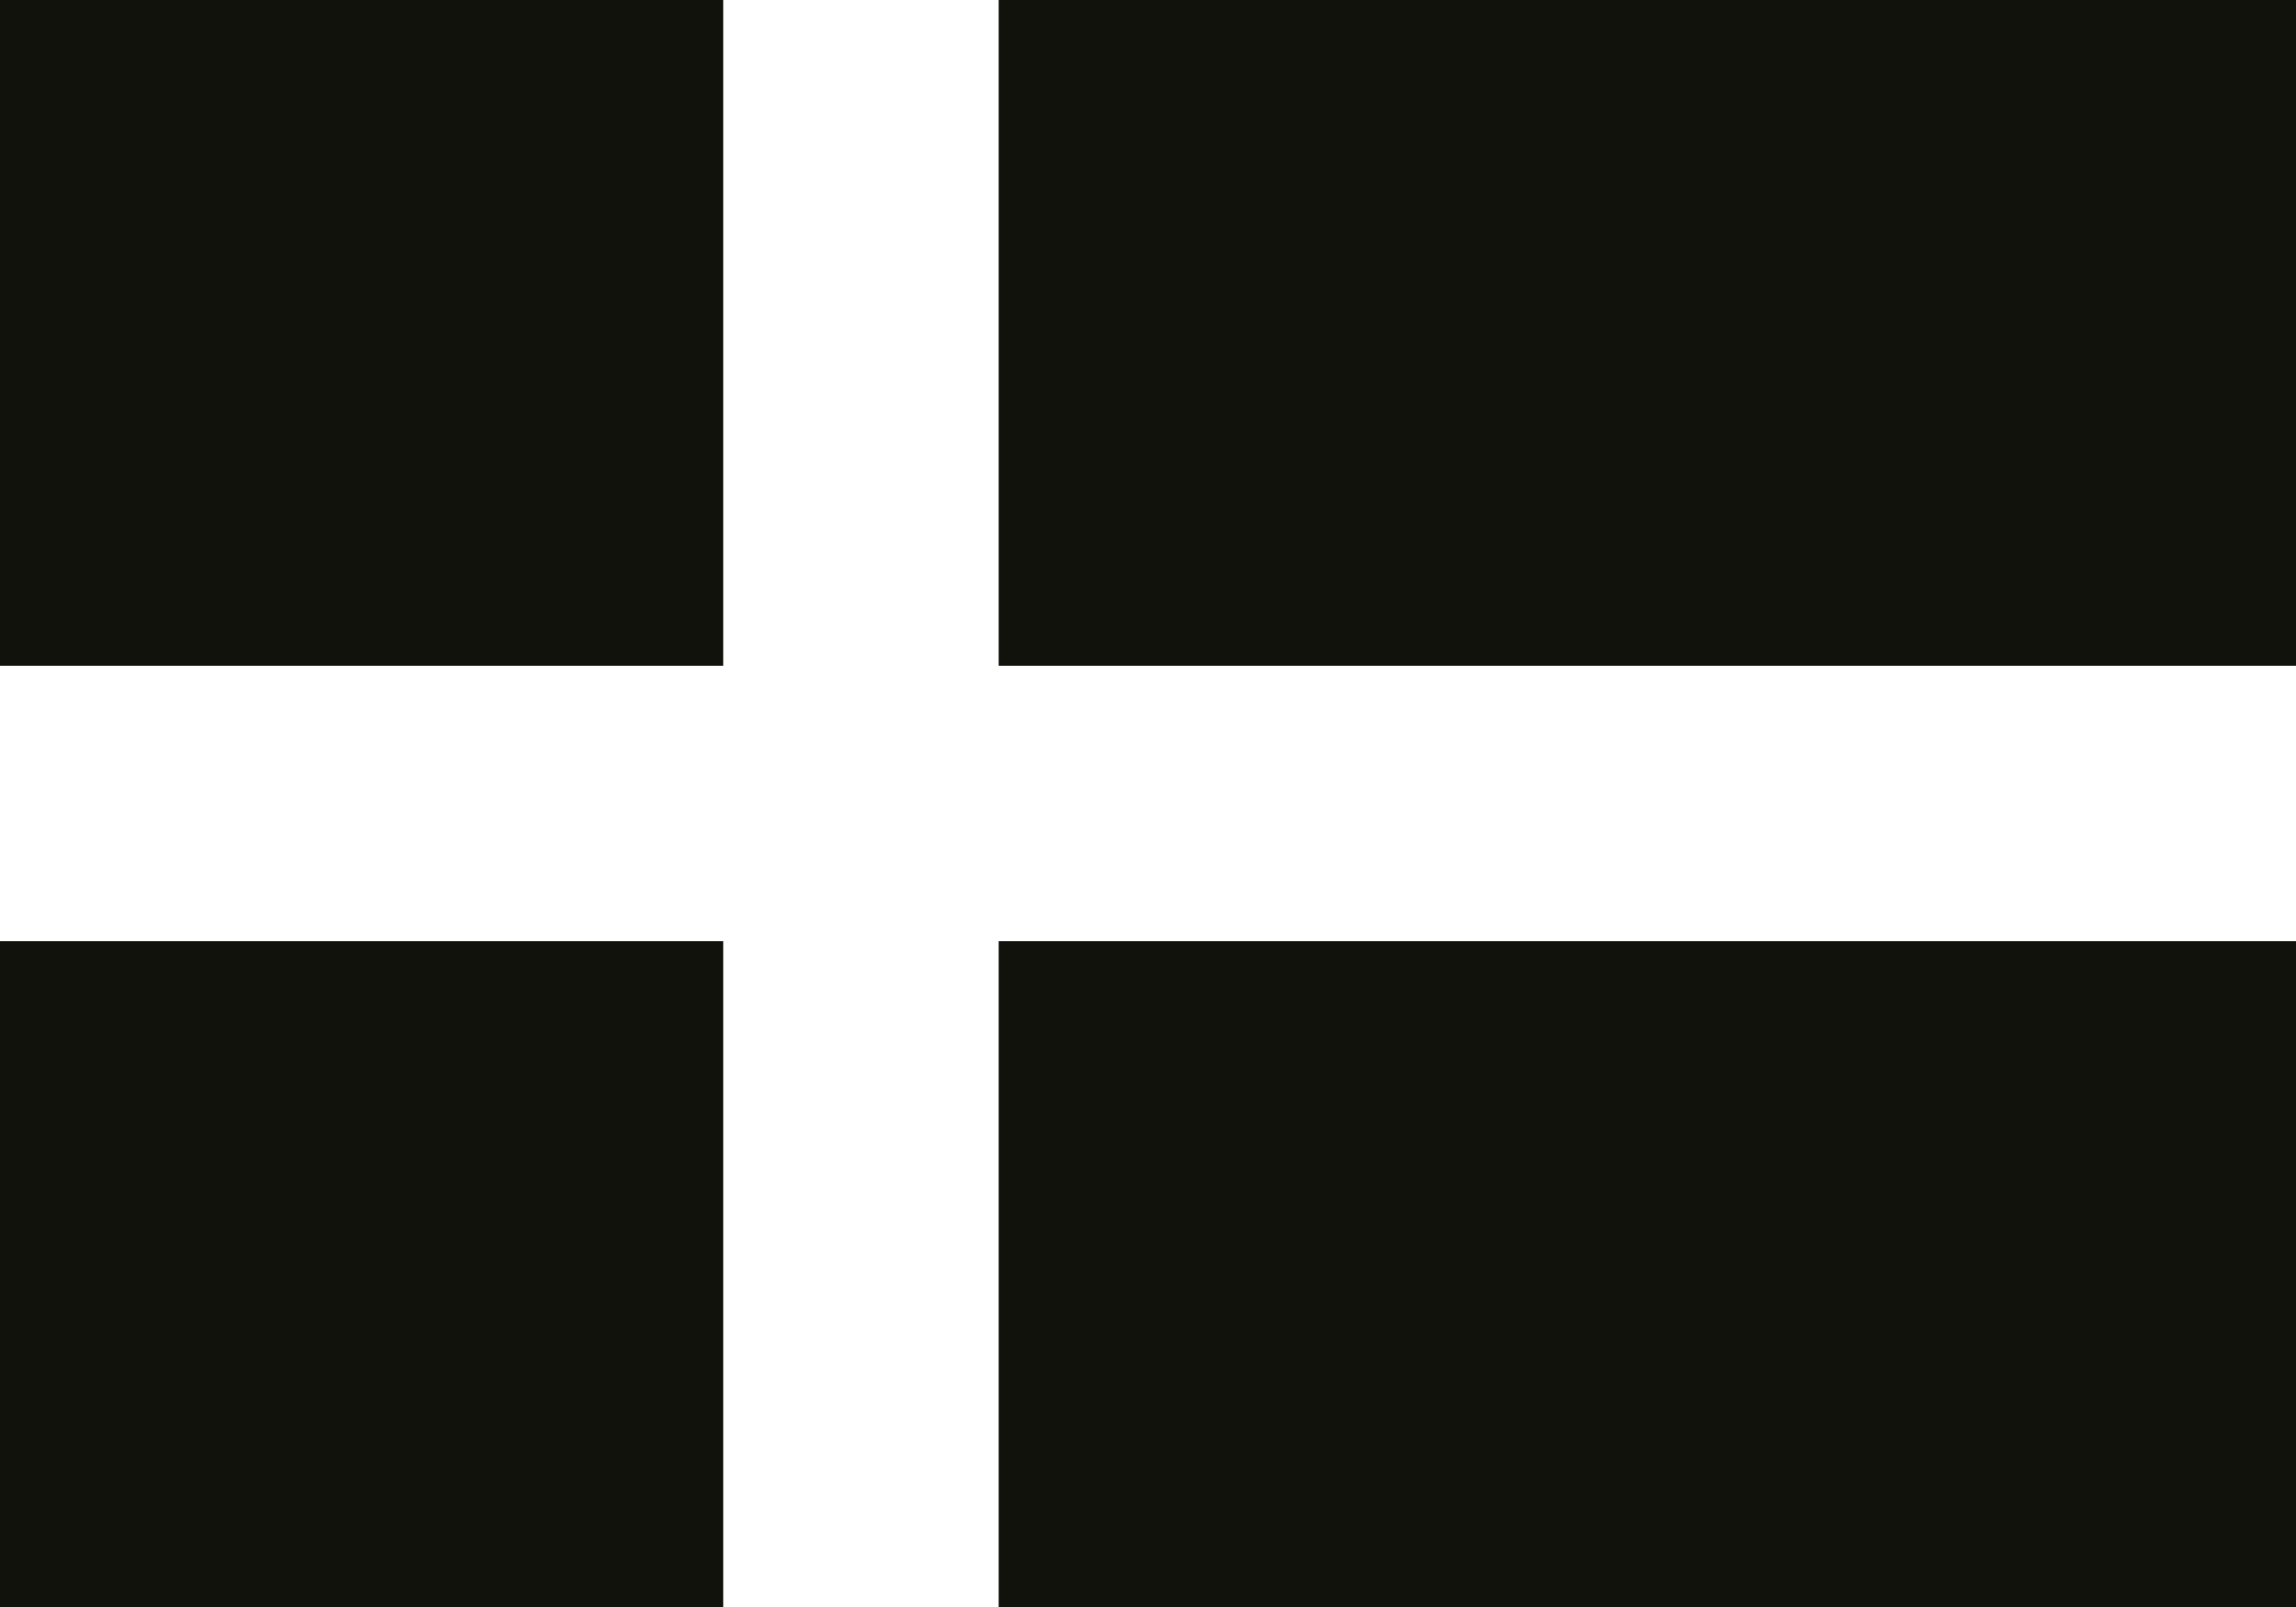 <svg xmlns="http://www.w3.org/2000/svg" viewBox="0 0 57.59 40.32"><defs><style>.cls-1{fill:#12120d;}</style></defs><title>swe-flag</title><g id="Layer_2" data-name="Layer 2"><g id="Lager_1" data-name="Lager 1"><path class="cls-1" d="M0,40.32H18.14V23.61H0Zm25.05,0H57.59V23.61H25.05ZM0,16.7H18.14V0H0Zm25.05,0H57.59V0H25.05Z"/></g></g></svg>